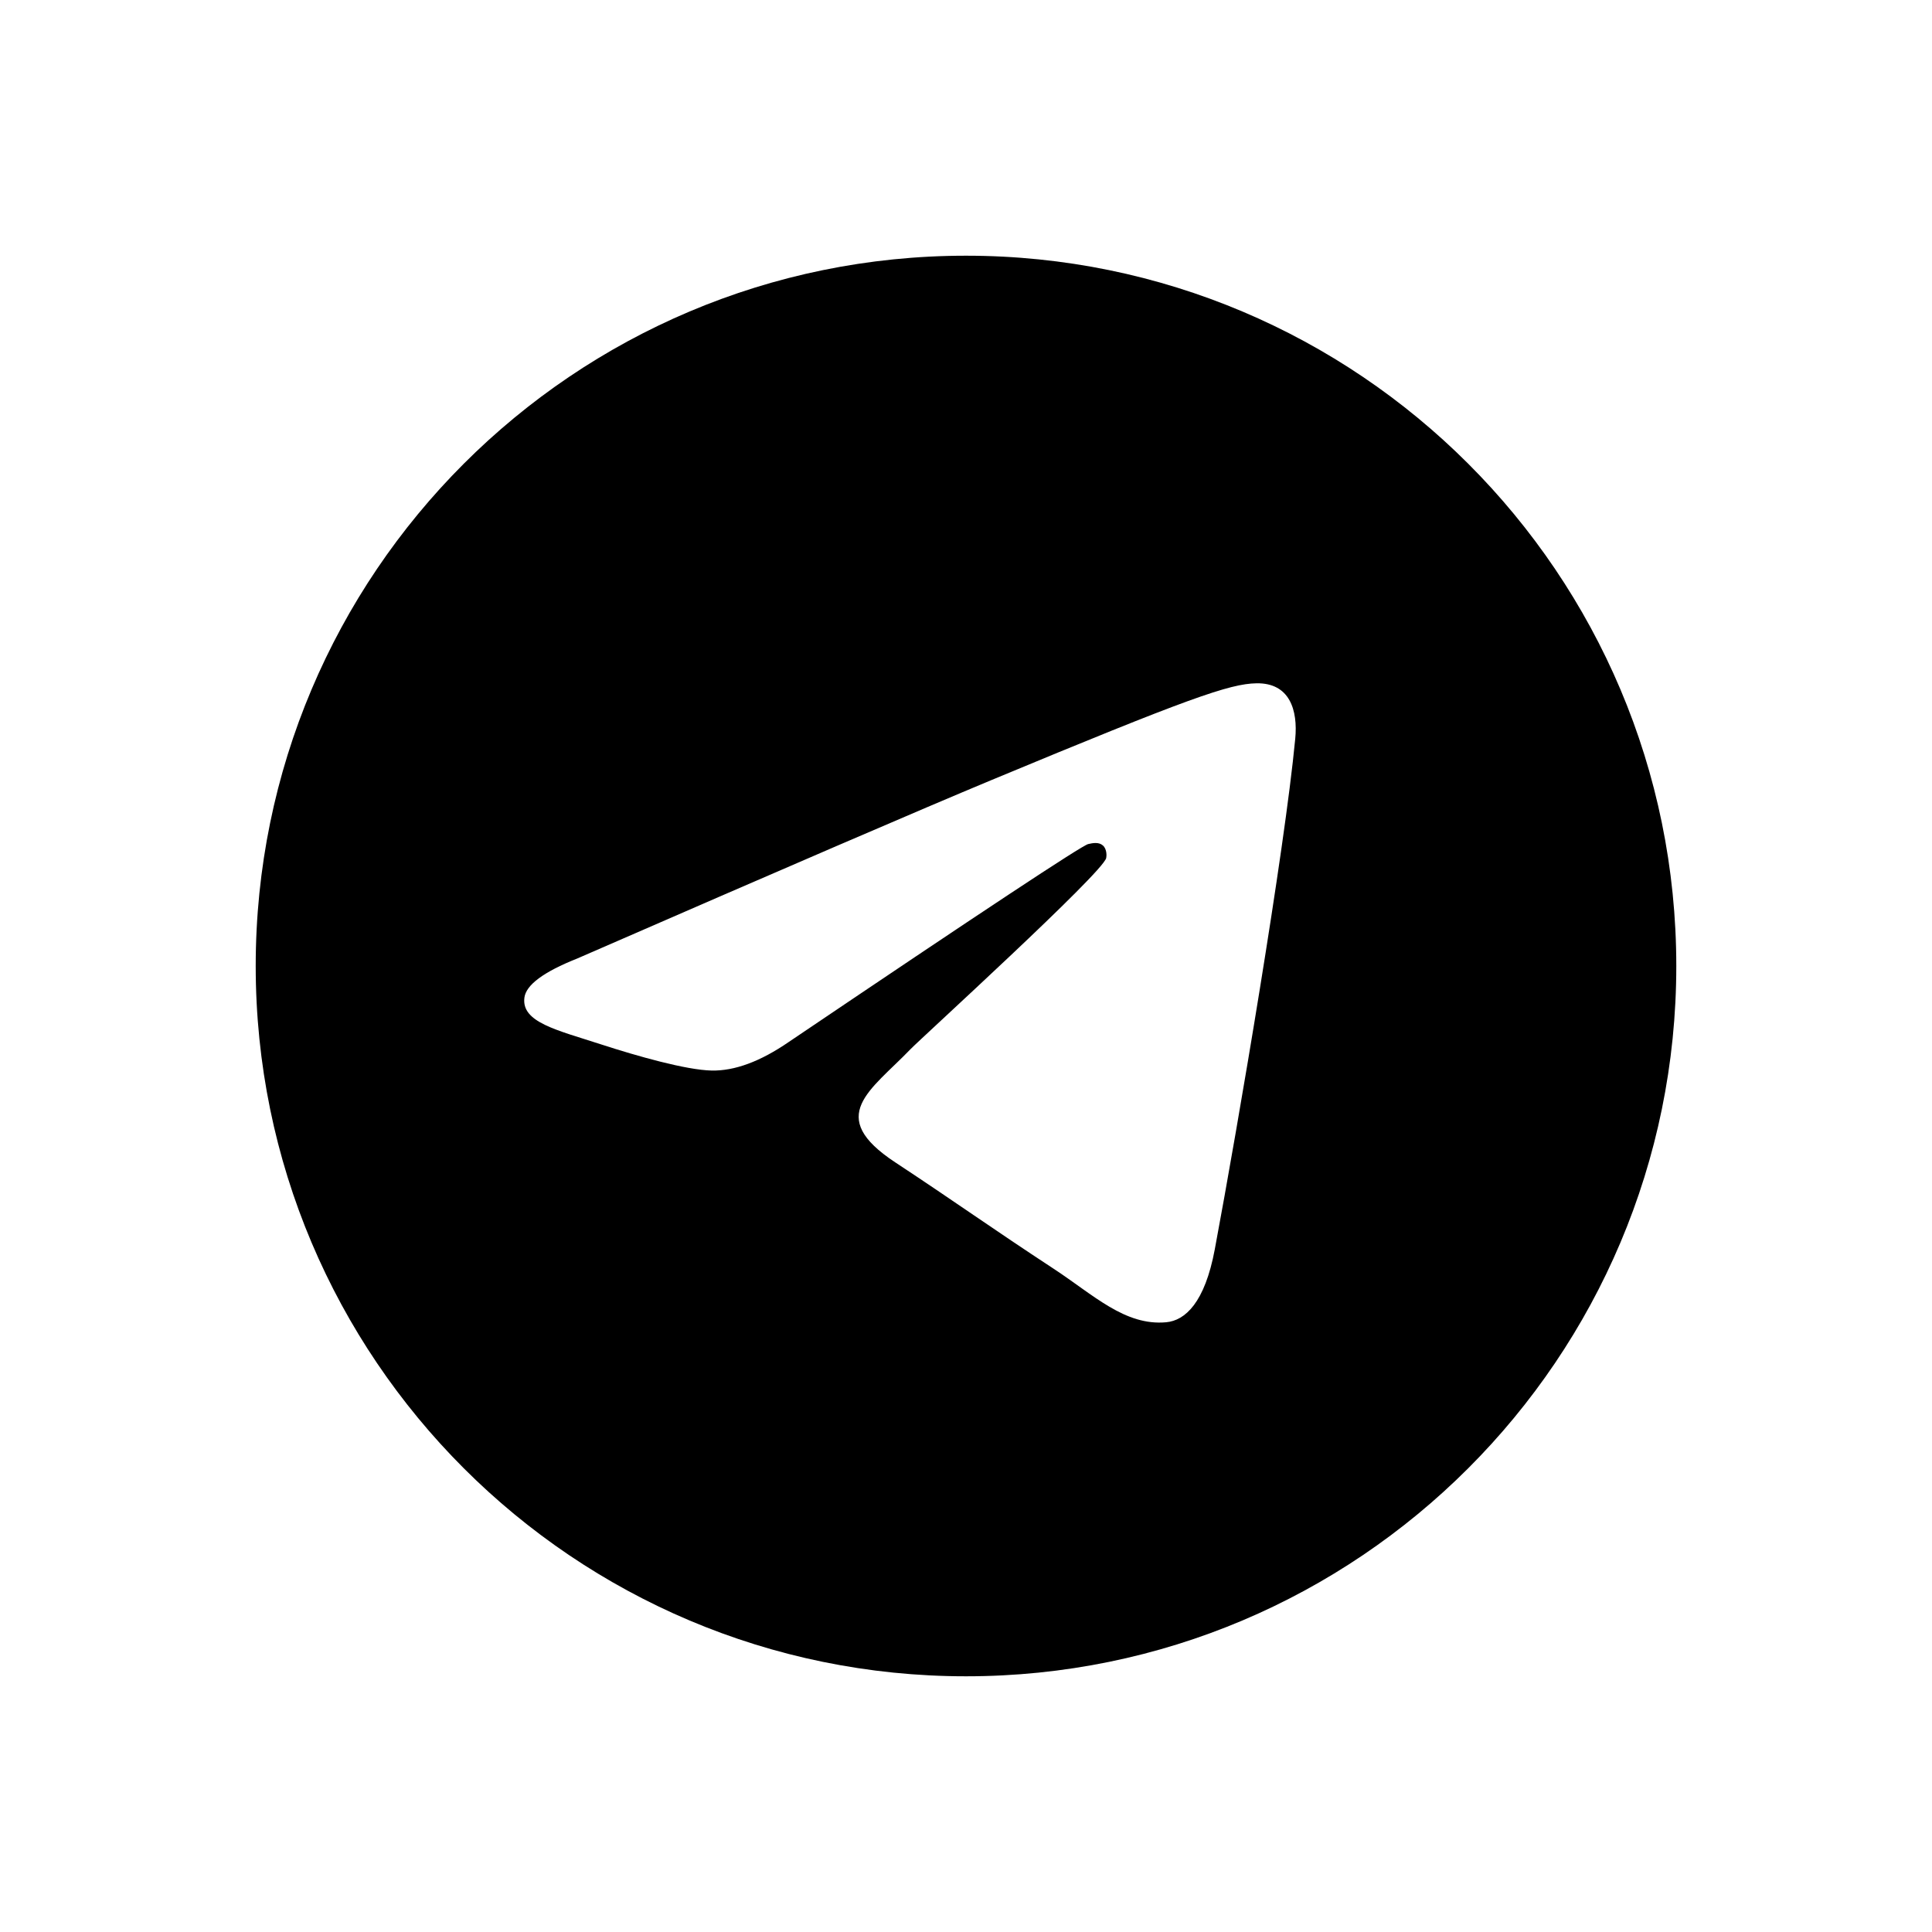 <svg width="136" height="136" viewBox="0 0 136 136" fill="none" xmlns="http://www.w3.org/2000/svg">
<path fill-rule="evenodd" clip-rule="evenodd" d="M68 18C40.387 18 18 40.387 18 68C18 95.613 40.387 118 68 118C95.613 118 118 95.613 118 68C118 40.387 95.613 18 68 18ZM91.176 52.004C90.424 59.91 87.168 79.096 85.512 87.951C84.811 91.699 83.43 92.955 82.094 93.078C79.191 93.346 76.986 91.158 74.174 89.314C69.773 86.43 67.287 84.635 63.016 81.82C58.078 78.566 61.279 76.779 64.092 73.857C64.828 73.092 77.621 61.455 77.869 60.4C77.9 60.268 77.93 59.775 77.637 59.516C77.344 59.256 76.912 59.346 76.602 59.416C76.16 59.516 69.129 64.162 55.512 73.356C53.516 74.727 51.709 75.393 50.088 75.359C48.303 75.32 44.869 74.35 42.316 73.519C39.185 72.502 36.697 71.963 36.914 70.234C37.025 69.334 38.266 68.414 40.633 67.473C55.209 61.121 64.928 56.935 69.791 54.912C83.677 49.137 86.562 48.133 88.443 48.1C90.799 48.058 91.368 50.002 91.176 52.004Z" fill="black"/>
</svg>
